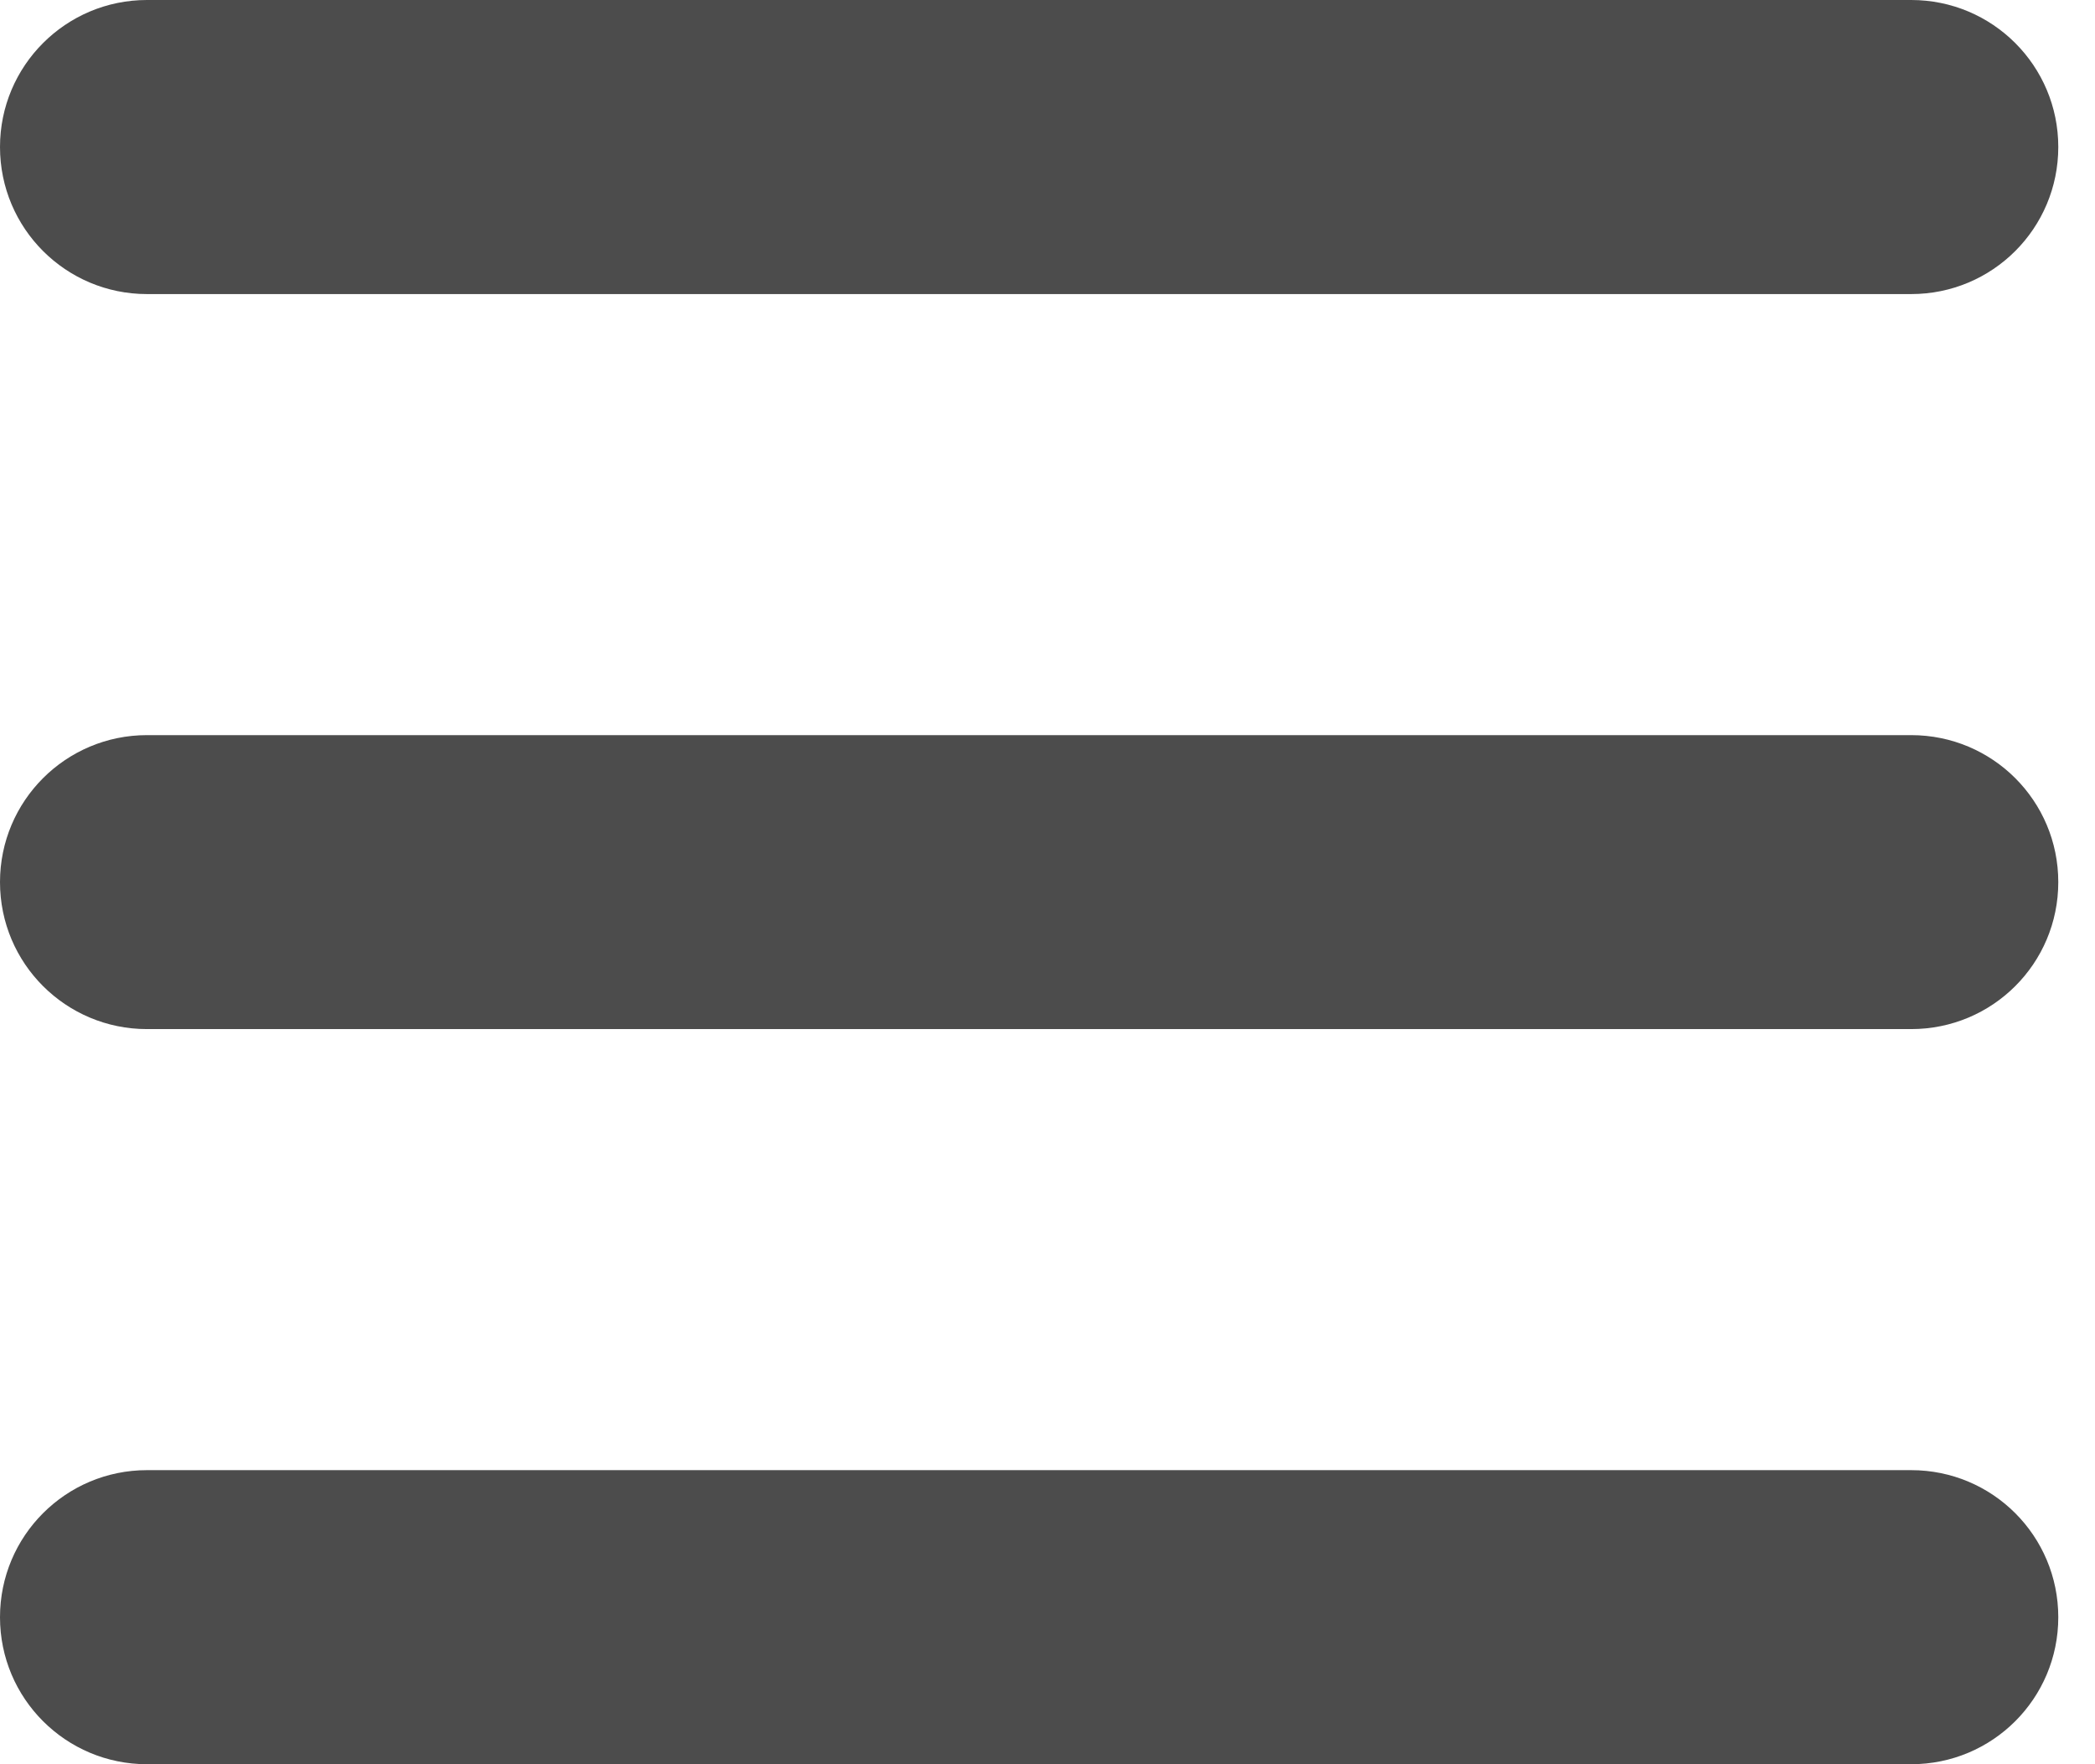 <svg width="19" height="16" viewBox="0 0 19 16" fill="none" xmlns="http://www.w3.org/2000/svg">
<path opacity="0.7" d="M0 1.333C0 0.597 0.597 0 1.333 0H17.333C18.071 0 18.667 0.597 18.667 1.333C18.667 2.071 18.071 2.667 17.333 2.667H1.333C0.597 2.667 0 2.071 0 1.333ZM0 8C0 7.263 0.597 6.667 1.333 6.667H17.333C18.071 6.667 18.667 7.263 18.667 8C18.667 8.738 18.071 9.333 17.333 9.333H1.333C0.597 9.333 0 8.738 0 8ZM17.333 16H1.333C0.597 16 0 15.404 0 14.667C0 13.929 0.597 13.333 1.333 13.333H17.333C18.071 13.333 18.667 13.929 18.667 14.667C18.667 15.404 18.071 16 17.333 16Z" fill="black"/>
</svg>

